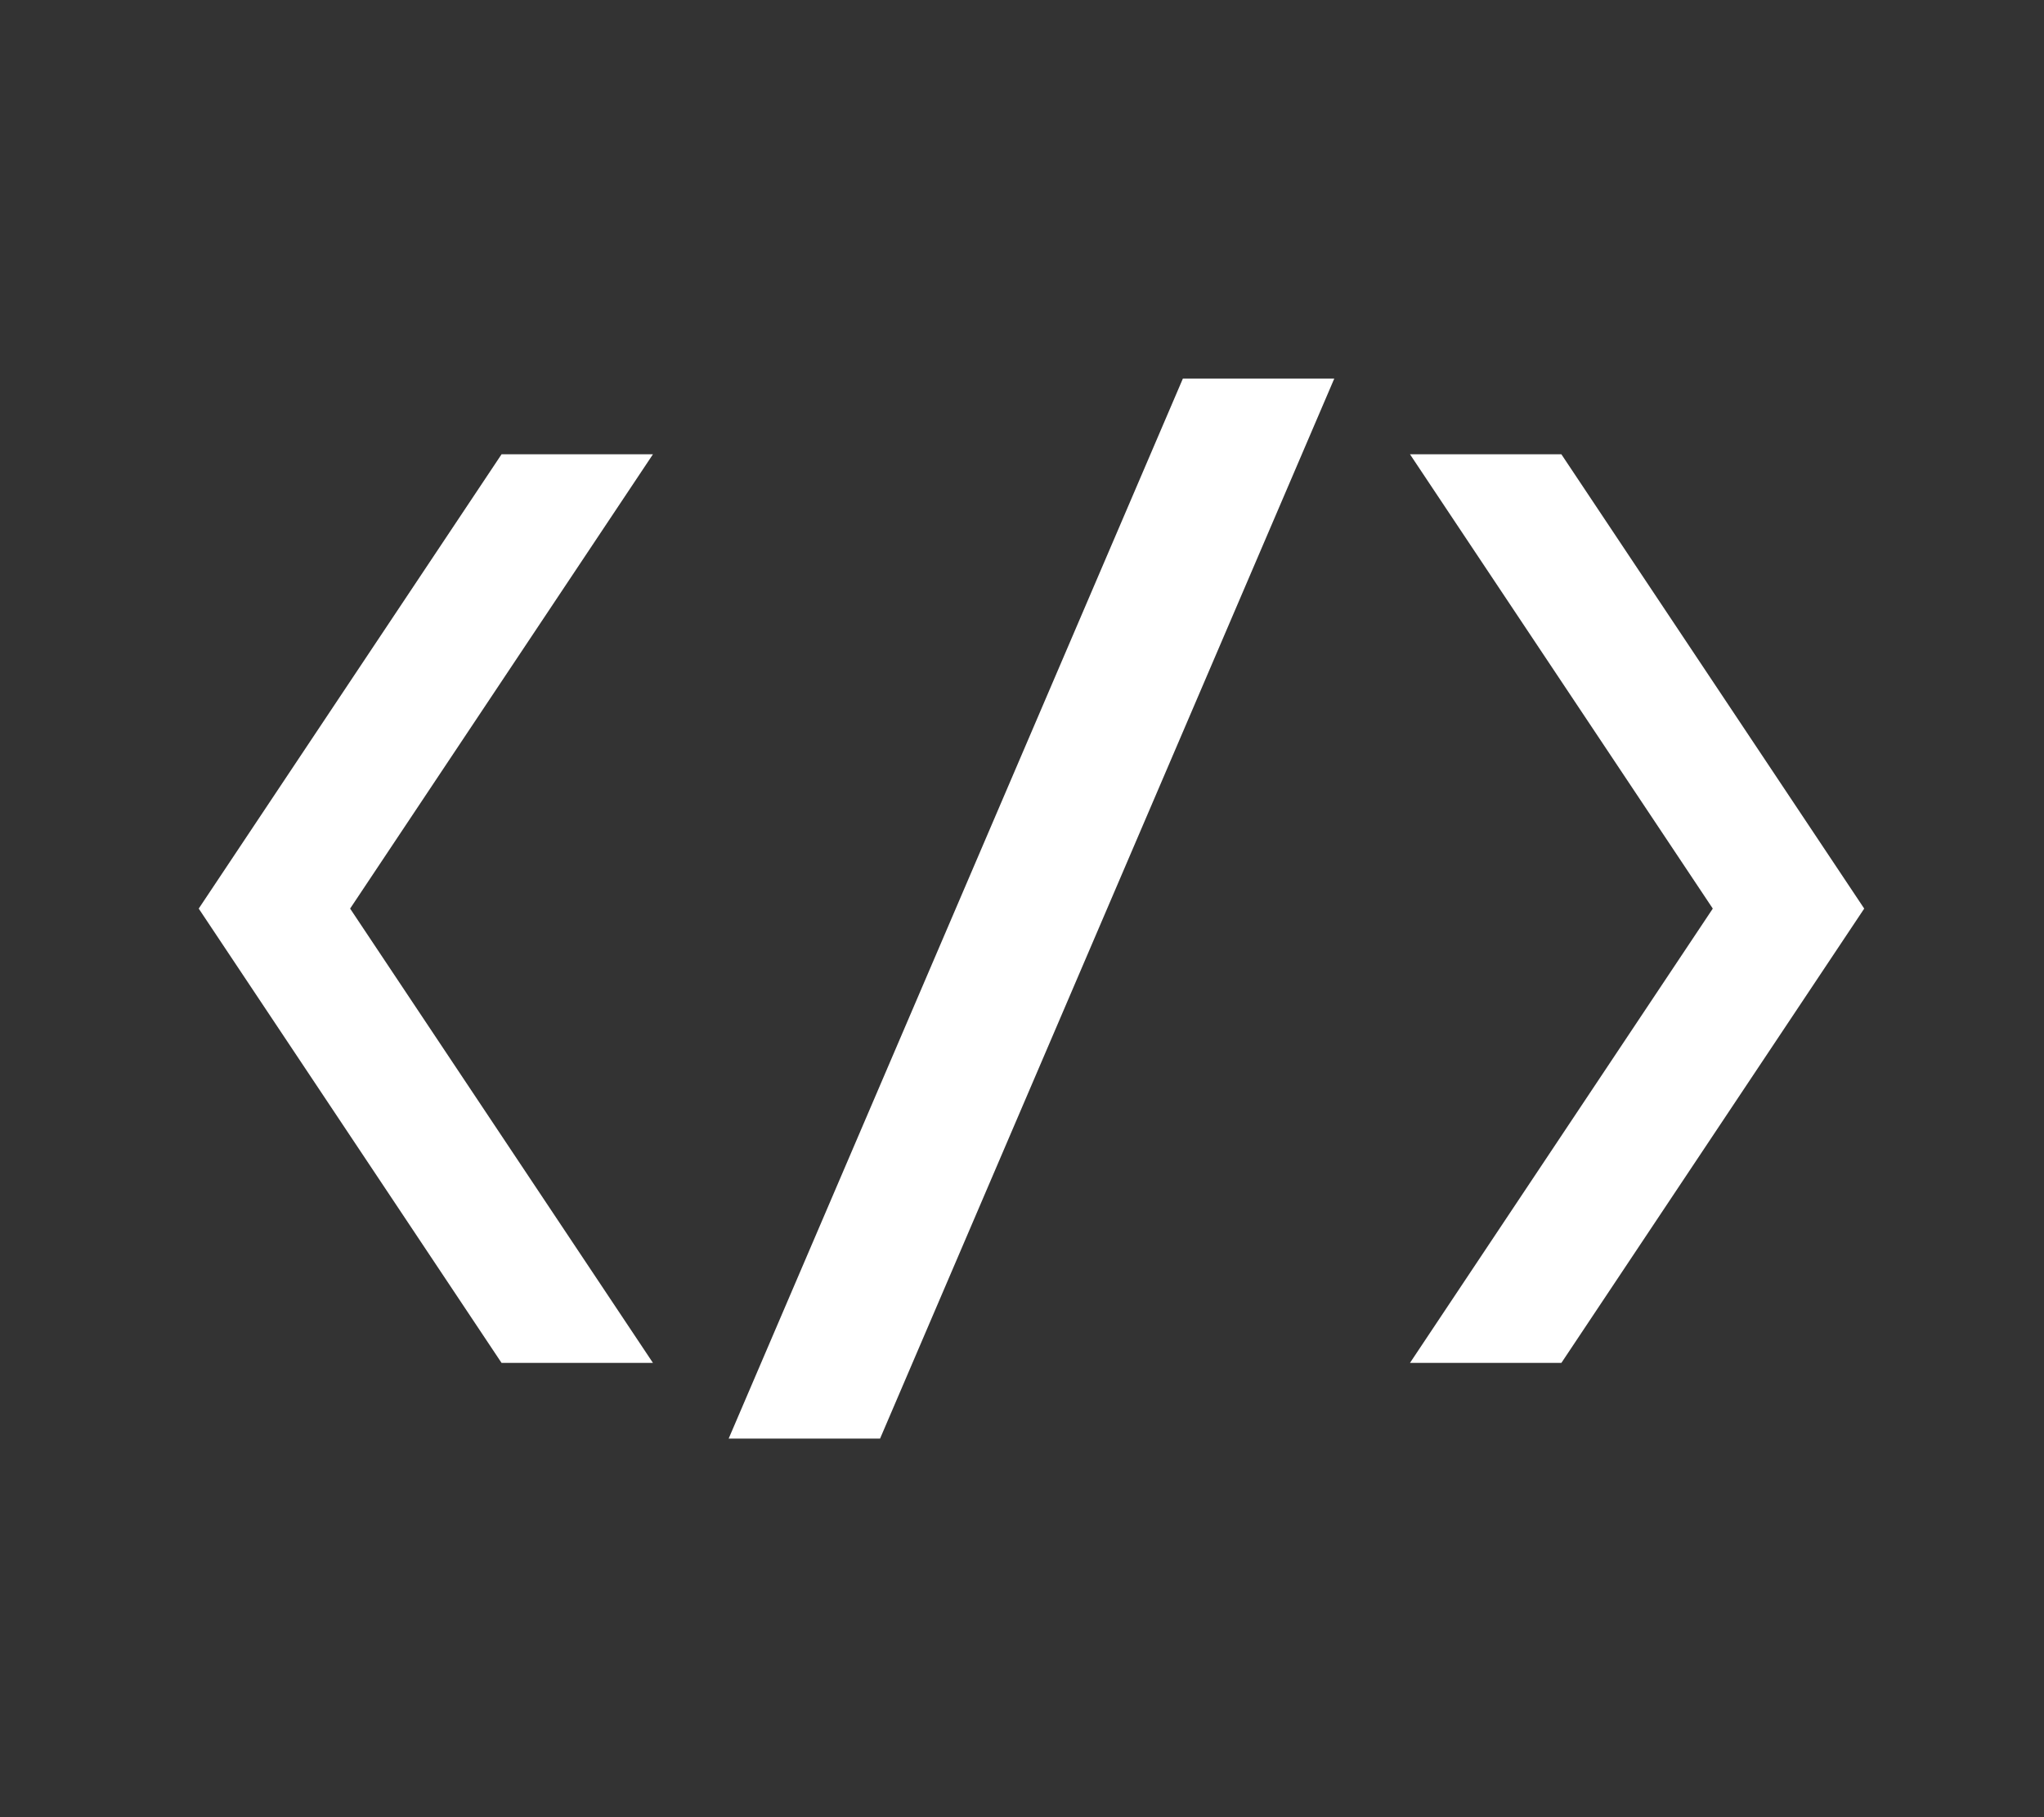 <svg width="72" height="64" viewBox="0 0 72 64" fill="none" xmlns="http://www.w3.org/2000/svg">
<rect x="0" y="0" width="72" height="64" fill="#333333" stroke="none"/>
<path fill-rule="evenodd" clip-rule="evenodd" d="M47 13.333H41.667L25.667 50.667H31L47 13.333ZM23 16H17.667L7 32L17.667 48H23L12.333 32L23 16ZM49.667 16H55L65.667 32L55 48H49.667L60.333 32L49.667 16Z" fill="white"/>
</svg>
